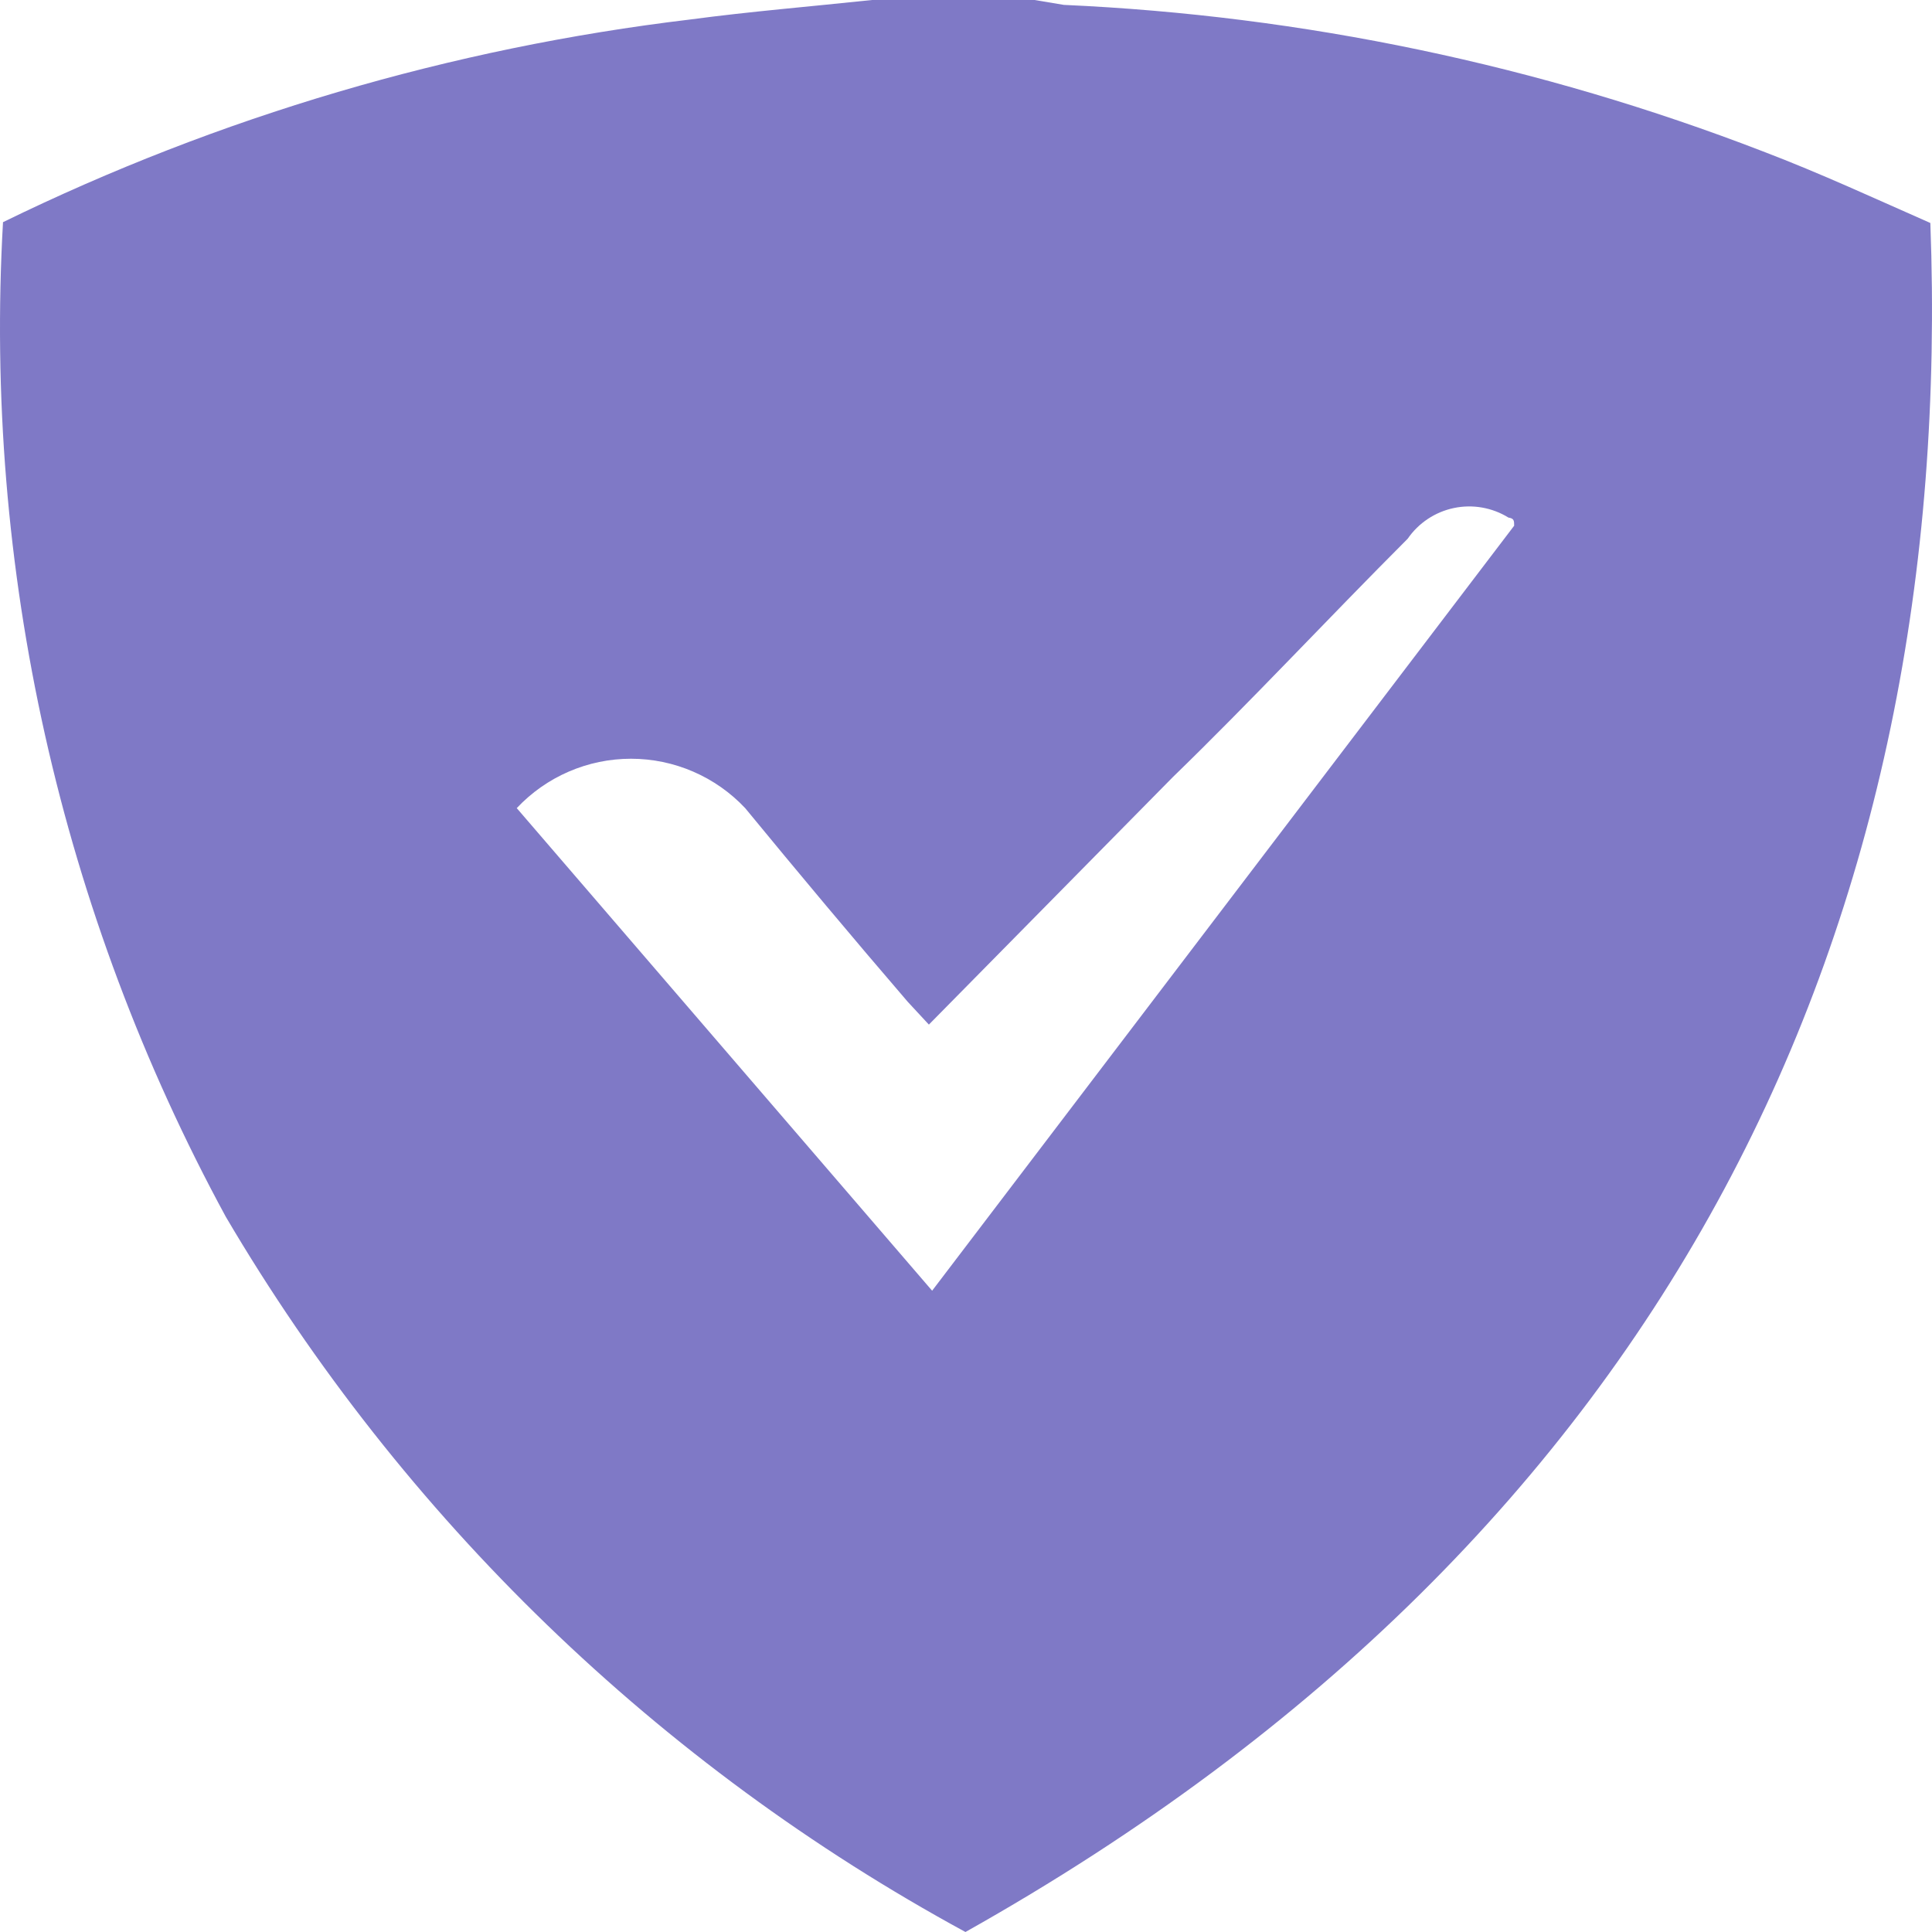 <svg width="243" height="243" viewBox="0 0 243 243" fill="none" xmlns="http://www.w3.org/2000/svg">
<path d="M109.674 0H130.122L133.803 0.614C163.914 1.963 193.607 8.185 221.731 19.039C228.99 21.802 236.044 25.078 242.792 28.046C246.064 115.666 210.893 192.742 121.432 243C82.836 222.02 50.672 190.917 28.392 153.027C7.606 114.756 -2.096 71.436 0.378 27.944C27.547 14.664 56.752 6.048 86.772 2.457C94.44 1.433 102.006 0.819 109.674 0ZM116.831 128.87L114.173 126.004C107.22 117.917 100.37 109.729 93.725 101.642C91.88 99.681 89.654 98.118 87.183 97.05C84.713 95.982 82.05 95.431 79.36 95.431C76.669 95.431 74.006 95.982 71.536 97.05C69.066 98.118 66.84 99.681 64.995 101.642L117.24 162.341L190.445 66.124C190.445 65.51 190.445 65.203 189.729 65.1C187.678 63.833 185.219 63.403 182.86 63.898C180.501 64.393 178.421 65.776 177.051 67.762C166.827 77.998 157.319 88.233 147.503 97.753L116.831 128.87Z" fill="#7F79C6"/>
</svg>
